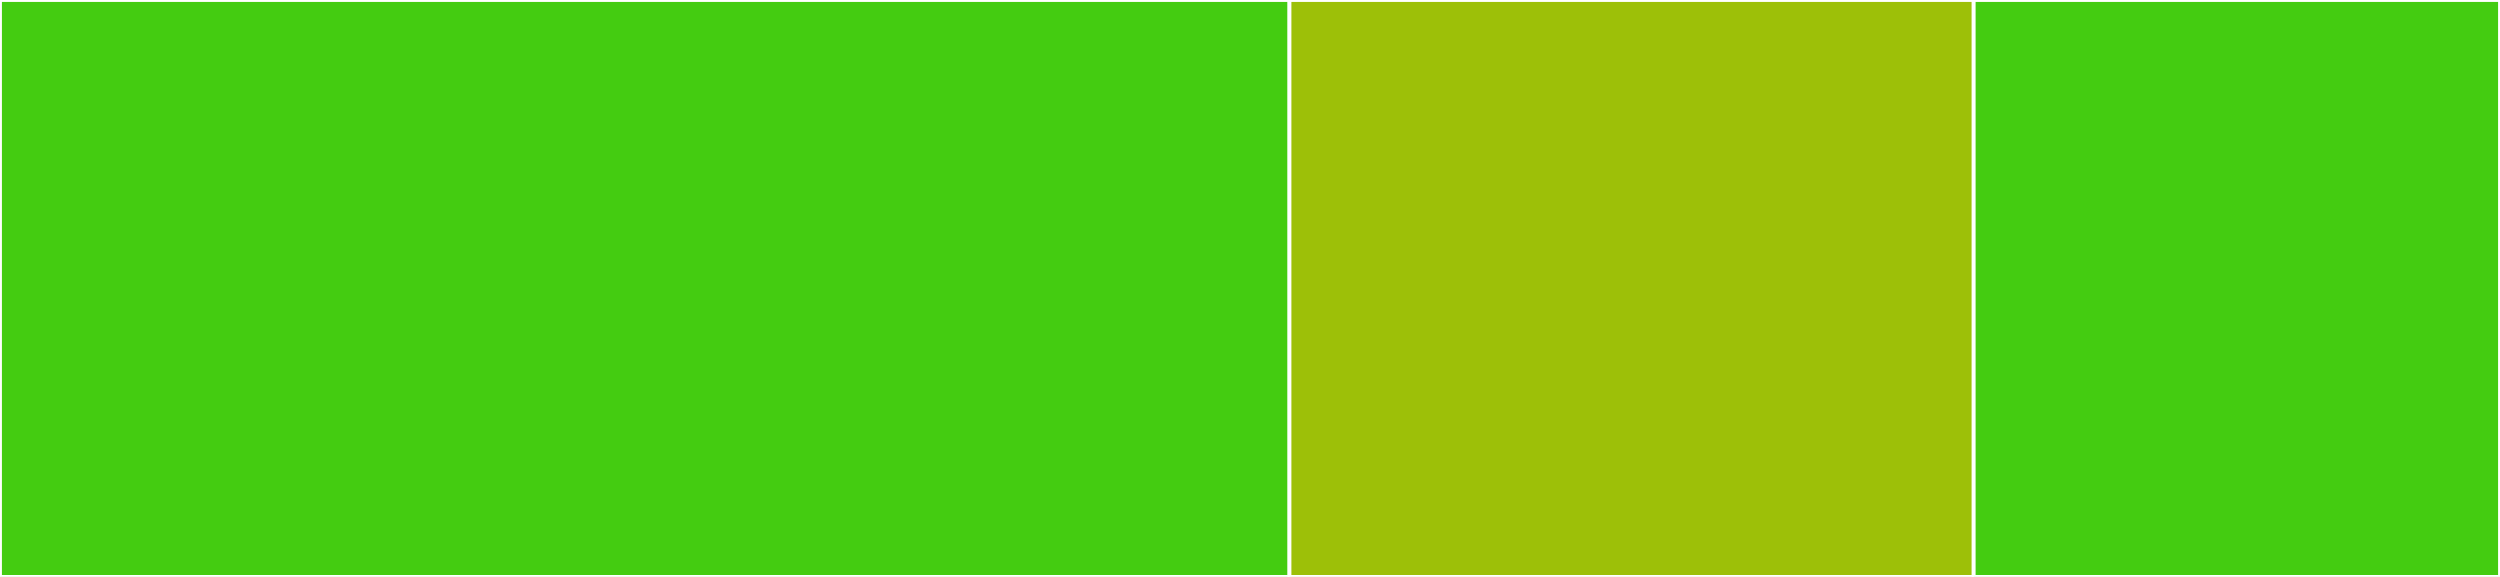 <svg baseProfile="full" width="650" height="150" viewBox="0 0 650 150" version="1.1"
xmlns="http://www.w3.org/2000/svg" xmlns:ev="http://www.w3.org/2001/xml-events"
xmlns:xlink="http://www.w3.org/1999/xlink">

<rect x="0" y="0" width="650" height="150" fill="#333333" stroke="none"/>

<style>rect.s{mask:url(#mask);}</style>
<defs>
  <pattern id="white" width="4" height="4" patternUnits="userSpaceOnUse" patternTransform="rotate(45)">
    <rect width="2" height="2" transform="translate(0,0)" fill="white"></rect>
  </pattern>
  <mask id="mask">
    <rect x="0" y="0" width="100%" height="100%" fill="url(#white)"></rect>
  </mask>
</defs>

<rect x="0" y="0" width="335.263" height="150.0" fill="#4c1" stroke="white" stroke-width="1" class=" tooltipped" data-content="test/index.spec.ts"><title>test/index.spec.ts</title></rect>
<rect x="335.263" y="0" width="177.895" height="150.0" fill="#9dc008" stroke="white" stroke-width="1" class=" tooltipped" data-content="src/index.ts"><title>src/index.ts</title></rect>
<rect x="513.158" y="0" width="136.842" height="150" fill="#4c1" stroke="white" stroke-width="1" class=" tooltipped" data-content="src/duplex.ts"><title>src/duplex.ts</title></rect>
</svg>